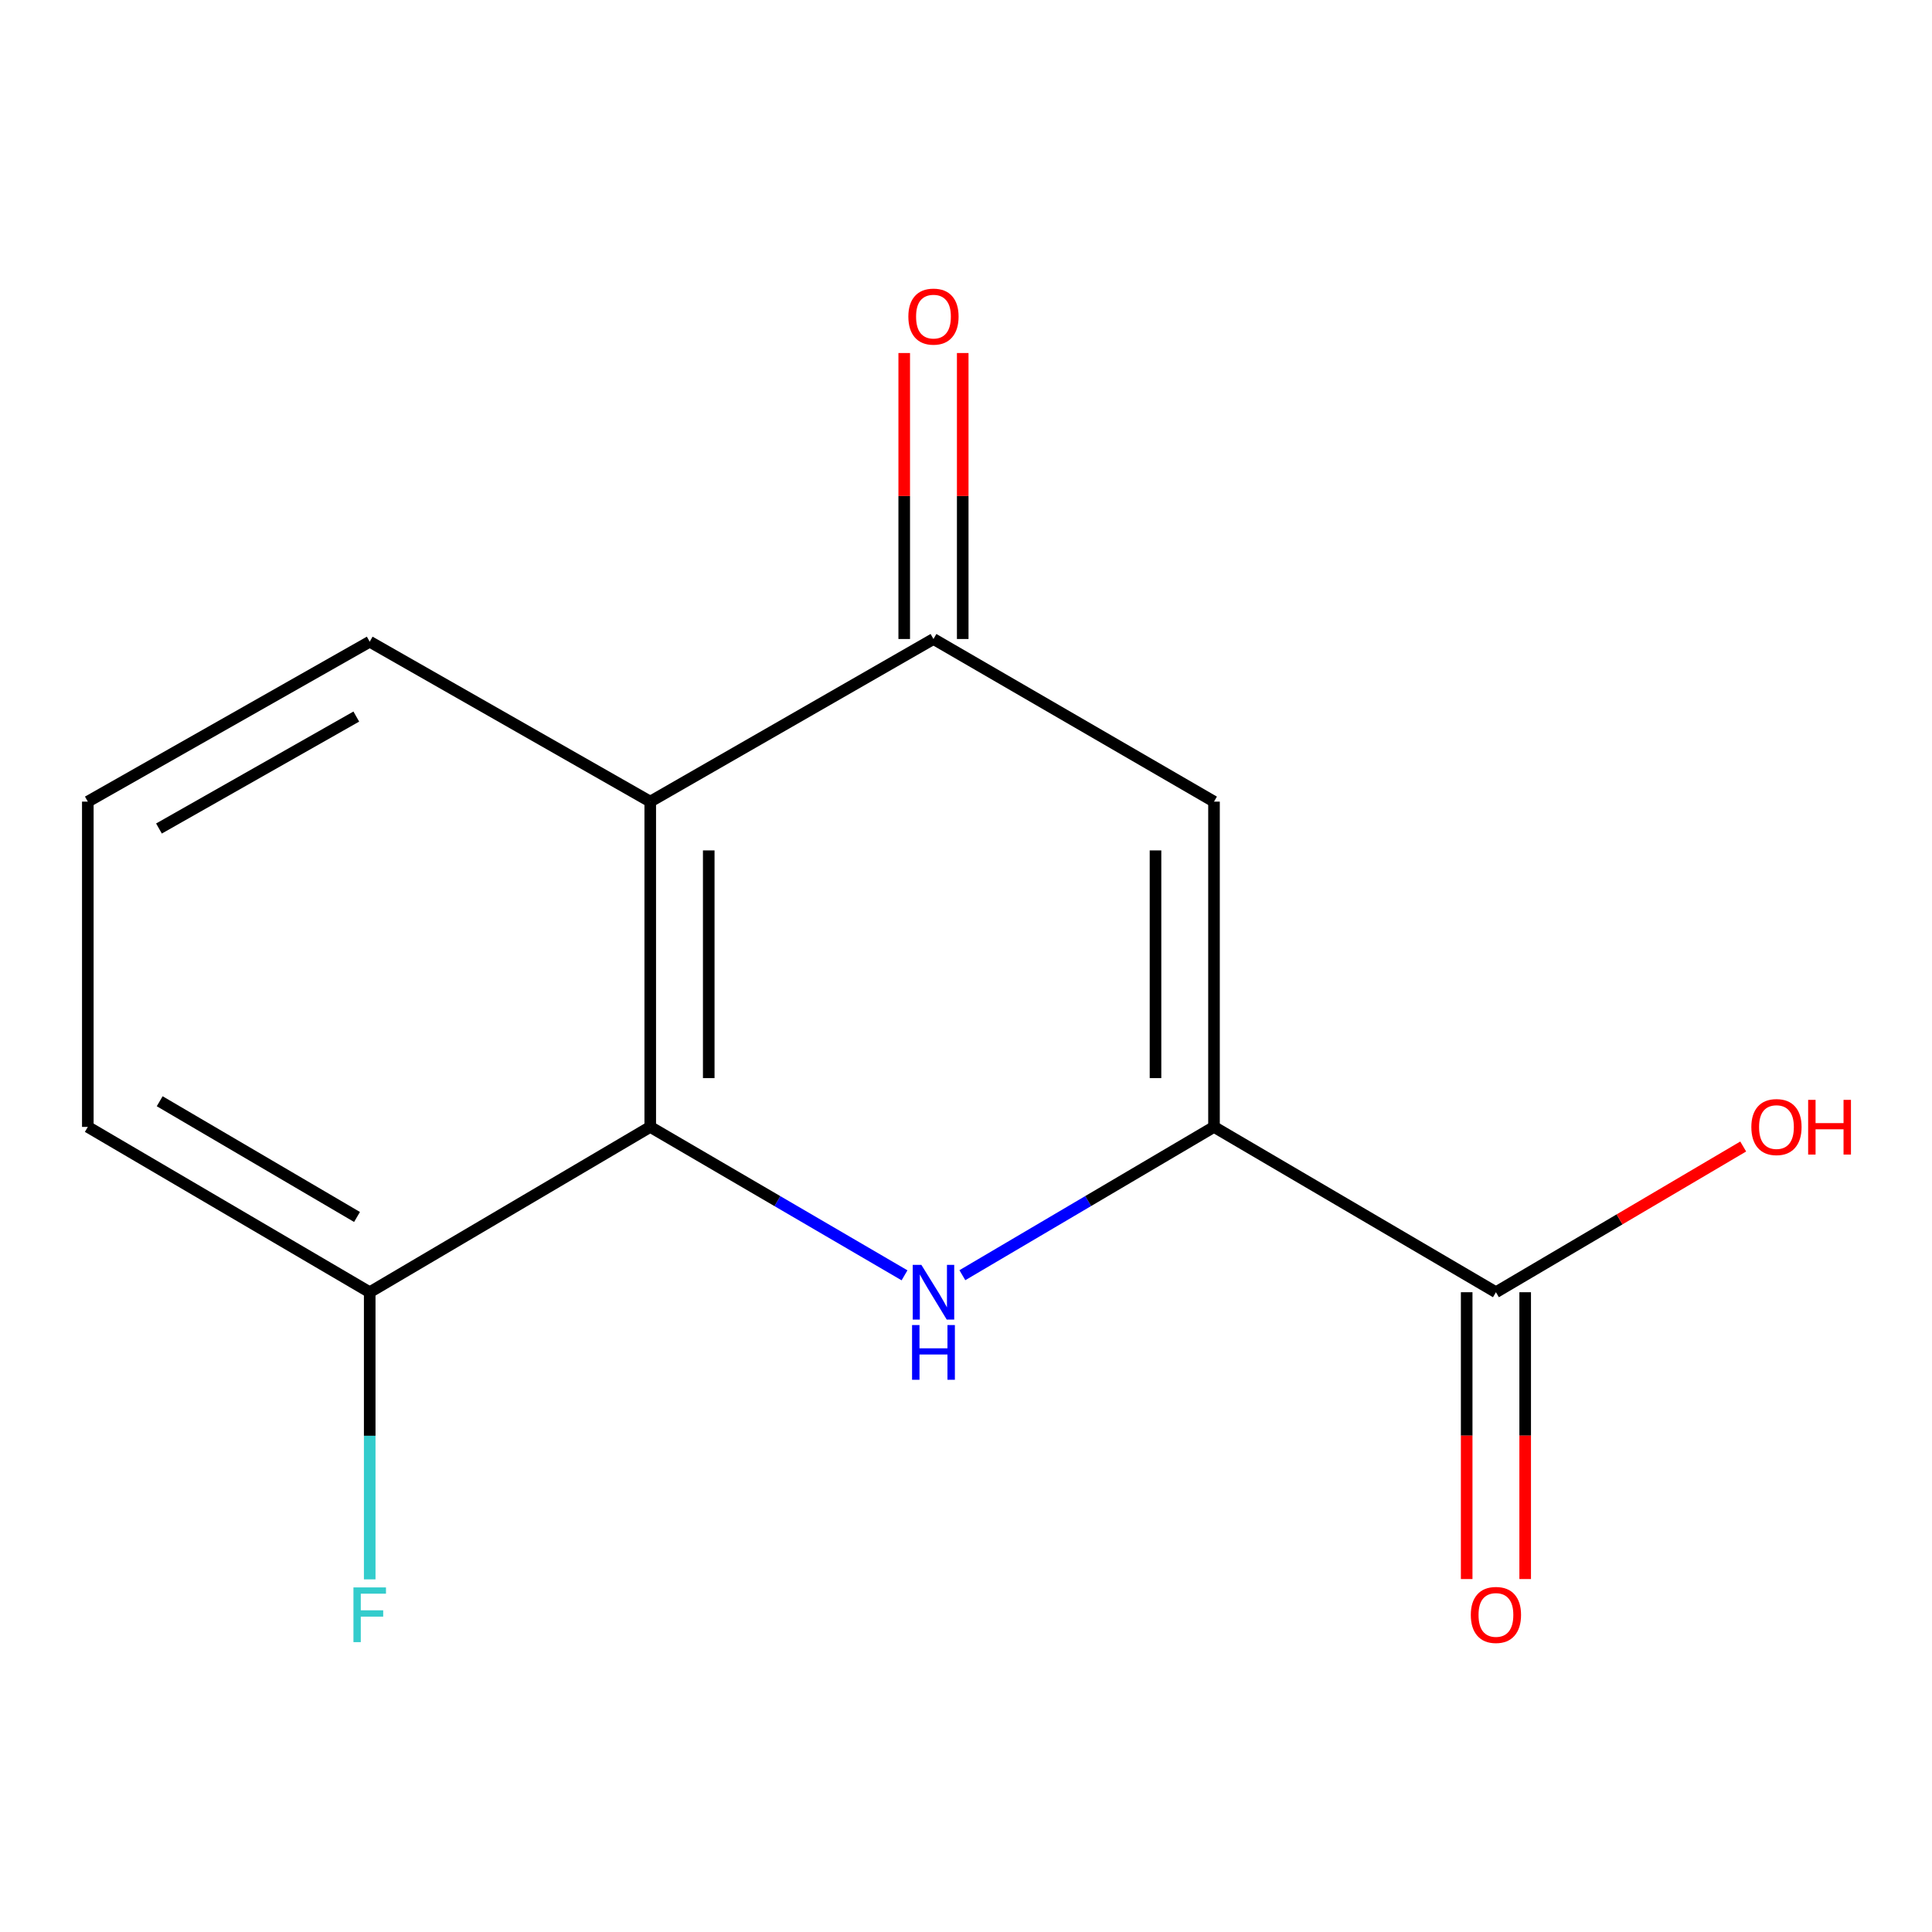 <?xml version='1.0' encoding='iso-8859-1'?>
<svg version='1.1' baseProfile='full'
              xmlns='http://www.w3.org/2000/svg'
                      xmlns:rdkit='http://www.rdkit.org/xml'
                      xmlns:xlink='http://www.w3.org/1999/xlink'
                  xml:space='preserve'
width='1000px' height='1000px' viewBox='0 0 1000 1000'>
<!-- END OF HEADER -->
<rect style='opacity:1.0;fill:#FFFFFF;stroke:none' width='1000' height='1000' x='0' y='0'> </rect>
<path class='bond-0' d='M 498.117,660.042 L 563.241,621.663' style='fill:none;fill-rule:evenodd;stroke:#0000FF;stroke-width:6px;stroke-linecap:butt;stroke-linejoin:miter;stroke-opacity:1' />
<path class='bond-0' d='M 563.241,621.663 L 628.365,583.284' style='fill:none;fill-rule:evenodd;stroke:#000000;stroke-width:6px;stroke-linecap:butt;stroke-linejoin:miter;stroke-opacity:1' />
<path class='bond-1' d='M 468.18,660.109 L 402.372,621.697' style='fill:none;fill-rule:evenodd;stroke:#0000FF;stroke-width:6px;stroke-linecap:butt;stroke-linejoin:miter;stroke-opacity:1' />
<path class='bond-1' d='M 402.372,621.697 L 336.565,583.284' style='fill:none;fill-rule:evenodd;stroke:#000000;stroke-width:6px;stroke-linecap:butt;stroke-linejoin:miter;stroke-opacity:1' />
<path class='bond-2' d='M 628.365,583.284 L 628.365,414.919' style='fill:none;fill-rule:evenodd;stroke:#000000;stroke-width:6px;stroke-linecap:butt;stroke-linejoin:miter;stroke-opacity:1' />
<path class='bond-2' d='M 598.087,558.03 L 598.087,440.174' style='fill:none;fill-rule:evenodd;stroke:#000000;stroke-width:6px;stroke-linecap:butt;stroke-linejoin:miter;stroke-opacity:1' />
<path class='bond-5' d='M 628.365,583.284 L 774.291,668.855' style='fill:none;fill-rule:evenodd;stroke:#000000;stroke-width:6px;stroke-linecap:butt;stroke-linejoin:miter;stroke-opacity:1' />
<path class='bond-4' d='M 336.565,583.284 L 336.565,414.919' style='fill:none;fill-rule:evenodd;stroke:#000000;stroke-width:6px;stroke-linecap:butt;stroke-linejoin:miter;stroke-opacity:1' />
<path class='bond-4' d='M 366.844,558.03 L 366.844,440.174' style='fill:none;fill-rule:evenodd;stroke:#000000;stroke-width:6px;stroke-linecap:butt;stroke-linejoin:miter;stroke-opacity:1' />
<path class='bond-6' d='M 336.565,583.284 L 191.363,668.855' style='fill:none;fill-rule:evenodd;stroke:#000000;stroke-width:6px;stroke-linecap:butt;stroke-linejoin:miter;stroke-opacity:1' />
<path class='bond-14' d='M 628.365,414.919 L 483.163,330.745' style='fill:none;fill-rule:evenodd;stroke:#000000;stroke-width:6px;stroke-linecap:butt;stroke-linejoin:miter;stroke-opacity:1' />
<path class='bond-3' d='M 483.163,330.745 L 336.565,414.919' style='fill:none;fill-rule:evenodd;stroke:#000000;stroke-width:6px;stroke-linecap:butt;stroke-linejoin:miter;stroke-opacity:1' />
<path class='bond-7' d='M 498.303,330.745 L 498.303,256.736' style='fill:none;fill-rule:evenodd;stroke:#000000;stroke-width:6px;stroke-linecap:butt;stroke-linejoin:miter;stroke-opacity:1' />
<path class='bond-7' d='M 498.303,256.736 L 498.303,182.727' style='fill:none;fill-rule:evenodd;stroke:#FF0000;stroke-width:6px;stroke-linecap:butt;stroke-linejoin:miter;stroke-opacity:1' />
<path class='bond-7' d='M 468.024,330.745 L 468.024,256.736' style='fill:none;fill-rule:evenodd;stroke:#000000;stroke-width:6px;stroke-linecap:butt;stroke-linejoin:miter;stroke-opacity:1' />
<path class='bond-7' d='M 468.024,256.736 L 468.024,182.727' style='fill:none;fill-rule:evenodd;stroke:#FF0000;stroke-width:6px;stroke-linecap:butt;stroke-linejoin:miter;stroke-opacity:1' />
<path class='bond-11' d='M 336.565,414.919 L 191.363,332.141' style='fill:none;fill-rule:evenodd;stroke:#000000;stroke-width:6px;stroke-linecap:butt;stroke-linejoin:miter;stroke-opacity:1' />
<path class='bond-8' d='M 759.152,668.855 L 759.152,743.084' style='fill:none;fill-rule:evenodd;stroke:#000000;stroke-width:6px;stroke-linecap:butt;stroke-linejoin:miter;stroke-opacity:1' />
<path class='bond-8' d='M 759.152,743.084 L 759.152,817.313' style='fill:none;fill-rule:evenodd;stroke:#FF0000;stroke-width:6px;stroke-linecap:butt;stroke-linejoin:miter;stroke-opacity:1' />
<path class='bond-8' d='M 789.43,668.855 L 789.43,743.084' style='fill:none;fill-rule:evenodd;stroke:#000000;stroke-width:6px;stroke-linecap:butt;stroke-linejoin:miter;stroke-opacity:1' />
<path class='bond-8' d='M 789.43,743.084 L 789.43,817.313' style='fill:none;fill-rule:evenodd;stroke:#FF0000;stroke-width:6px;stroke-linecap:butt;stroke-linejoin:miter;stroke-opacity:1' />
<path class='bond-9' d='M 774.291,668.855 L 838.285,631.142' style='fill:none;fill-rule:evenodd;stroke:#000000;stroke-width:6px;stroke-linecap:butt;stroke-linejoin:miter;stroke-opacity:1' />
<path class='bond-9' d='M 838.285,631.142 L 902.279,593.429' style='fill:none;fill-rule:evenodd;stroke:#FF0000;stroke-width:6px;stroke-linecap:butt;stroke-linejoin:miter;stroke-opacity:1' />
<path class='bond-10' d='M 191.363,668.855 L 191.363,743.164' style='fill:none;fill-rule:evenodd;stroke:#000000;stroke-width:6px;stroke-linecap:butt;stroke-linejoin:miter;stroke-opacity:1' />
<path class='bond-10' d='M 191.363,743.164 L 191.363,817.473' style='fill:none;fill-rule:evenodd;stroke:#33CCCC;stroke-width:6px;stroke-linecap:butt;stroke-linejoin:miter;stroke-opacity:1' />
<path class='bond-13' d='M 191.363,668.855 L 45.455,583.284' style='fill:none;fill-rule:evenodd;stroke:#000000;stroke-width:6px;stroke-linecap:butt;stroke-linejoin:miter;stroke-opacity:1' />
<path class='bond-13' d='M 184.794,629.901 L 82.658,570.002' style='fill:none;fill-rule:evenodd;stroke:#000000;stroke-width:6px;stroke-linecap:butt;stroke-linejoin:miter;stroke-opacity:1' />
<path class='bond-15' d='M 191.363,332.141 L 45.455,414.919' style='fill:none;fill-rule:evenodd;stroke:#000000;stroke-width:6px;stroke-linecap:butt;stroke-linejoin:miter;stroke-opacity:1' />
<path class='bond-15' d='M 184.418,370.894 L 82.282,428.838' style='fill:none;fill-rule:evenodd;stroke:#000000;stroke-width:6px;stroke-linecap:butt;stroke-linejoin:miter;stroke-opacity:1' />
<path class='bond-12' d='M 45.455,414.919 L 45.455,583.284' style='fill:none;fill-rule:evenodd;stroke:#000000;stroke-width:6px;stroke-linecap:butt;stroke-linejoin:miter;stroke-opacity:1' />
<path  class='atom-0' d='M 476.903 654.695
L 486.183 669.695
Q 487.103 671.175, 488.583 673.855
Q 490.063 676.535, 490.143 676.695
L 490.143 654.695
L 493.903 654.695
L 493.903 683.015
L 490.023 683.015
L 480.063 666.615
Q 478.903 664.695, 477.663 662.495
Q 476.463 660.295, 476.103 659.615
L 476.103 683.015
L 472.423 683.015
L 472.423 654.695
L 476.903 654.695
' fill='#0000FF'/>
<path  class='atom-0' d='M 472.083 685.847
L 475.923 685.847
L 475.923 697.887
L 490.403 697.887
L 490.403 685.847
L 494.243 685.847
L 494.243 714.167
L 490.403 714.167
L 490.403 701.087
L 475.923 701.087
L 475.923 714.167
L 472.083 714.167
L 472.083 685.847
' fill='#0000FF'/>
<path  class='atom-8' d='M 470.163 163.873
Q 470.163 157.073, 473.523 153.273
Q 476.883 149.473, 483.163 149.473
Q 489.443 149.473, 492.803 153.273
Q 496.163 157.073, 496.163 163.873
Q 496.163 170.753, 492.763 174.673
Q 489.363 178.553, 483.163 178.553
Q 476.923 178.553, 473.523 174.673
Q 470.163 170.793, 470.163 163.873
M 483.163 175.353
Q 487.483 175.353, 489.803 172.473
Q 492.163 169.553, 492.163 163.873
Q 492.163 158.313, 489.803 155.513
Q 487.483 152.673, 483.163 152.673
Q 478.843 152.673, 476.483 155.473
Q 474.163 158.273, 474.163 163.873
Q 474.163 169.593, 476.483 172.473
Q 478.843 175.353, 483.163 175.353
' fill='#FF0000'/>
<path  class='atom-9' d='M 761.291 835.887
Q 761.291 829.087, 764.651 825.287
Q 768.011 821.487, 774.291 821.487
Q 780.571 821.487, 783.931 825.287
Q 787.291 829.087, 787.291 835.887
Q 787.291 842.767, 783.891 846.687
Q 780.491 850.567, 774.291 850.567
Q 768.051 850.567, 764.651 846.687
Q 761.291 842.807, 761.291 835.887
M 774.291 847.367
Q 778.611 847.367, 780.931 844.487
Q 783.291 841.567, 783.291 835.887
Q 783.291 830.327, 780.931 827.527
Q 778.611 824.687, 774.291 824.687
Q 769.971 824.687, 767.611 827.487
Q 765.291 830.287, 765.291 835.887
Q 765.291 841.607, 767.611 844.487
Q 769.971 847.367, 774.291 847.367
' fill='#FF0000'/>
<path  class='atom-10' d='M 906.493 583.364
Q 906.493 576.564, 909.853 572.764
Q 913.213 568.964, 919.493 568.964
Q 925.773 568.964, 929.133 572.764
Q 932.493 576.564, 932.493 583.364
Q 932.493 590.244, 929.093 594.164
Q 925.693 598.044, 919.493 598.044
Q 913.253 598.044, 909.853 594.164
Q 906.493 590.284, 906.493 583.364
M 919.493 594.844
Q 923.813 594.844, 926.133 591.964
Q 928.493 589.044, 928.493 583.364
Q 928.493 577.804, 926.133 575.004
Q 923.813 572.164, 919.493 572.164
Q 915.173 572.164, 912.813 574.964
Q 910.493 577.764, 910.493 583.364
Q 910.493 589.084, 912.813 591.964
Q 915.173 594.844, 919.493 594.844
' fill='#FF0000'/>
<path  class='atom-10' d='M 935.893 569.284
L 939.733 569.284
L 939.733 581.324
L 954.213 581.324
L 954.213 569.284
L 958.053 569.284
L 958.053 597.604
L 954.213 597.604
L 954.213 584.524
L 939.733 584.524
L 939.733 597.604
L 935.893 597.604
L 935.893 569.284
' fill='#FF0000'/>
<path  class='atom-11' d='M 182.943 821.647
L 199.783 821.647
L 199.783 824.887
L 186.743 824.887
L 186.743 833.487
L 198.343 833.487
L 198.343 836.767
L 186.743 836.767
L 186.743 849.967
L 182.943 849.967
L 182.943 821.647
' fill='#33CCCC'/>
</svg>
